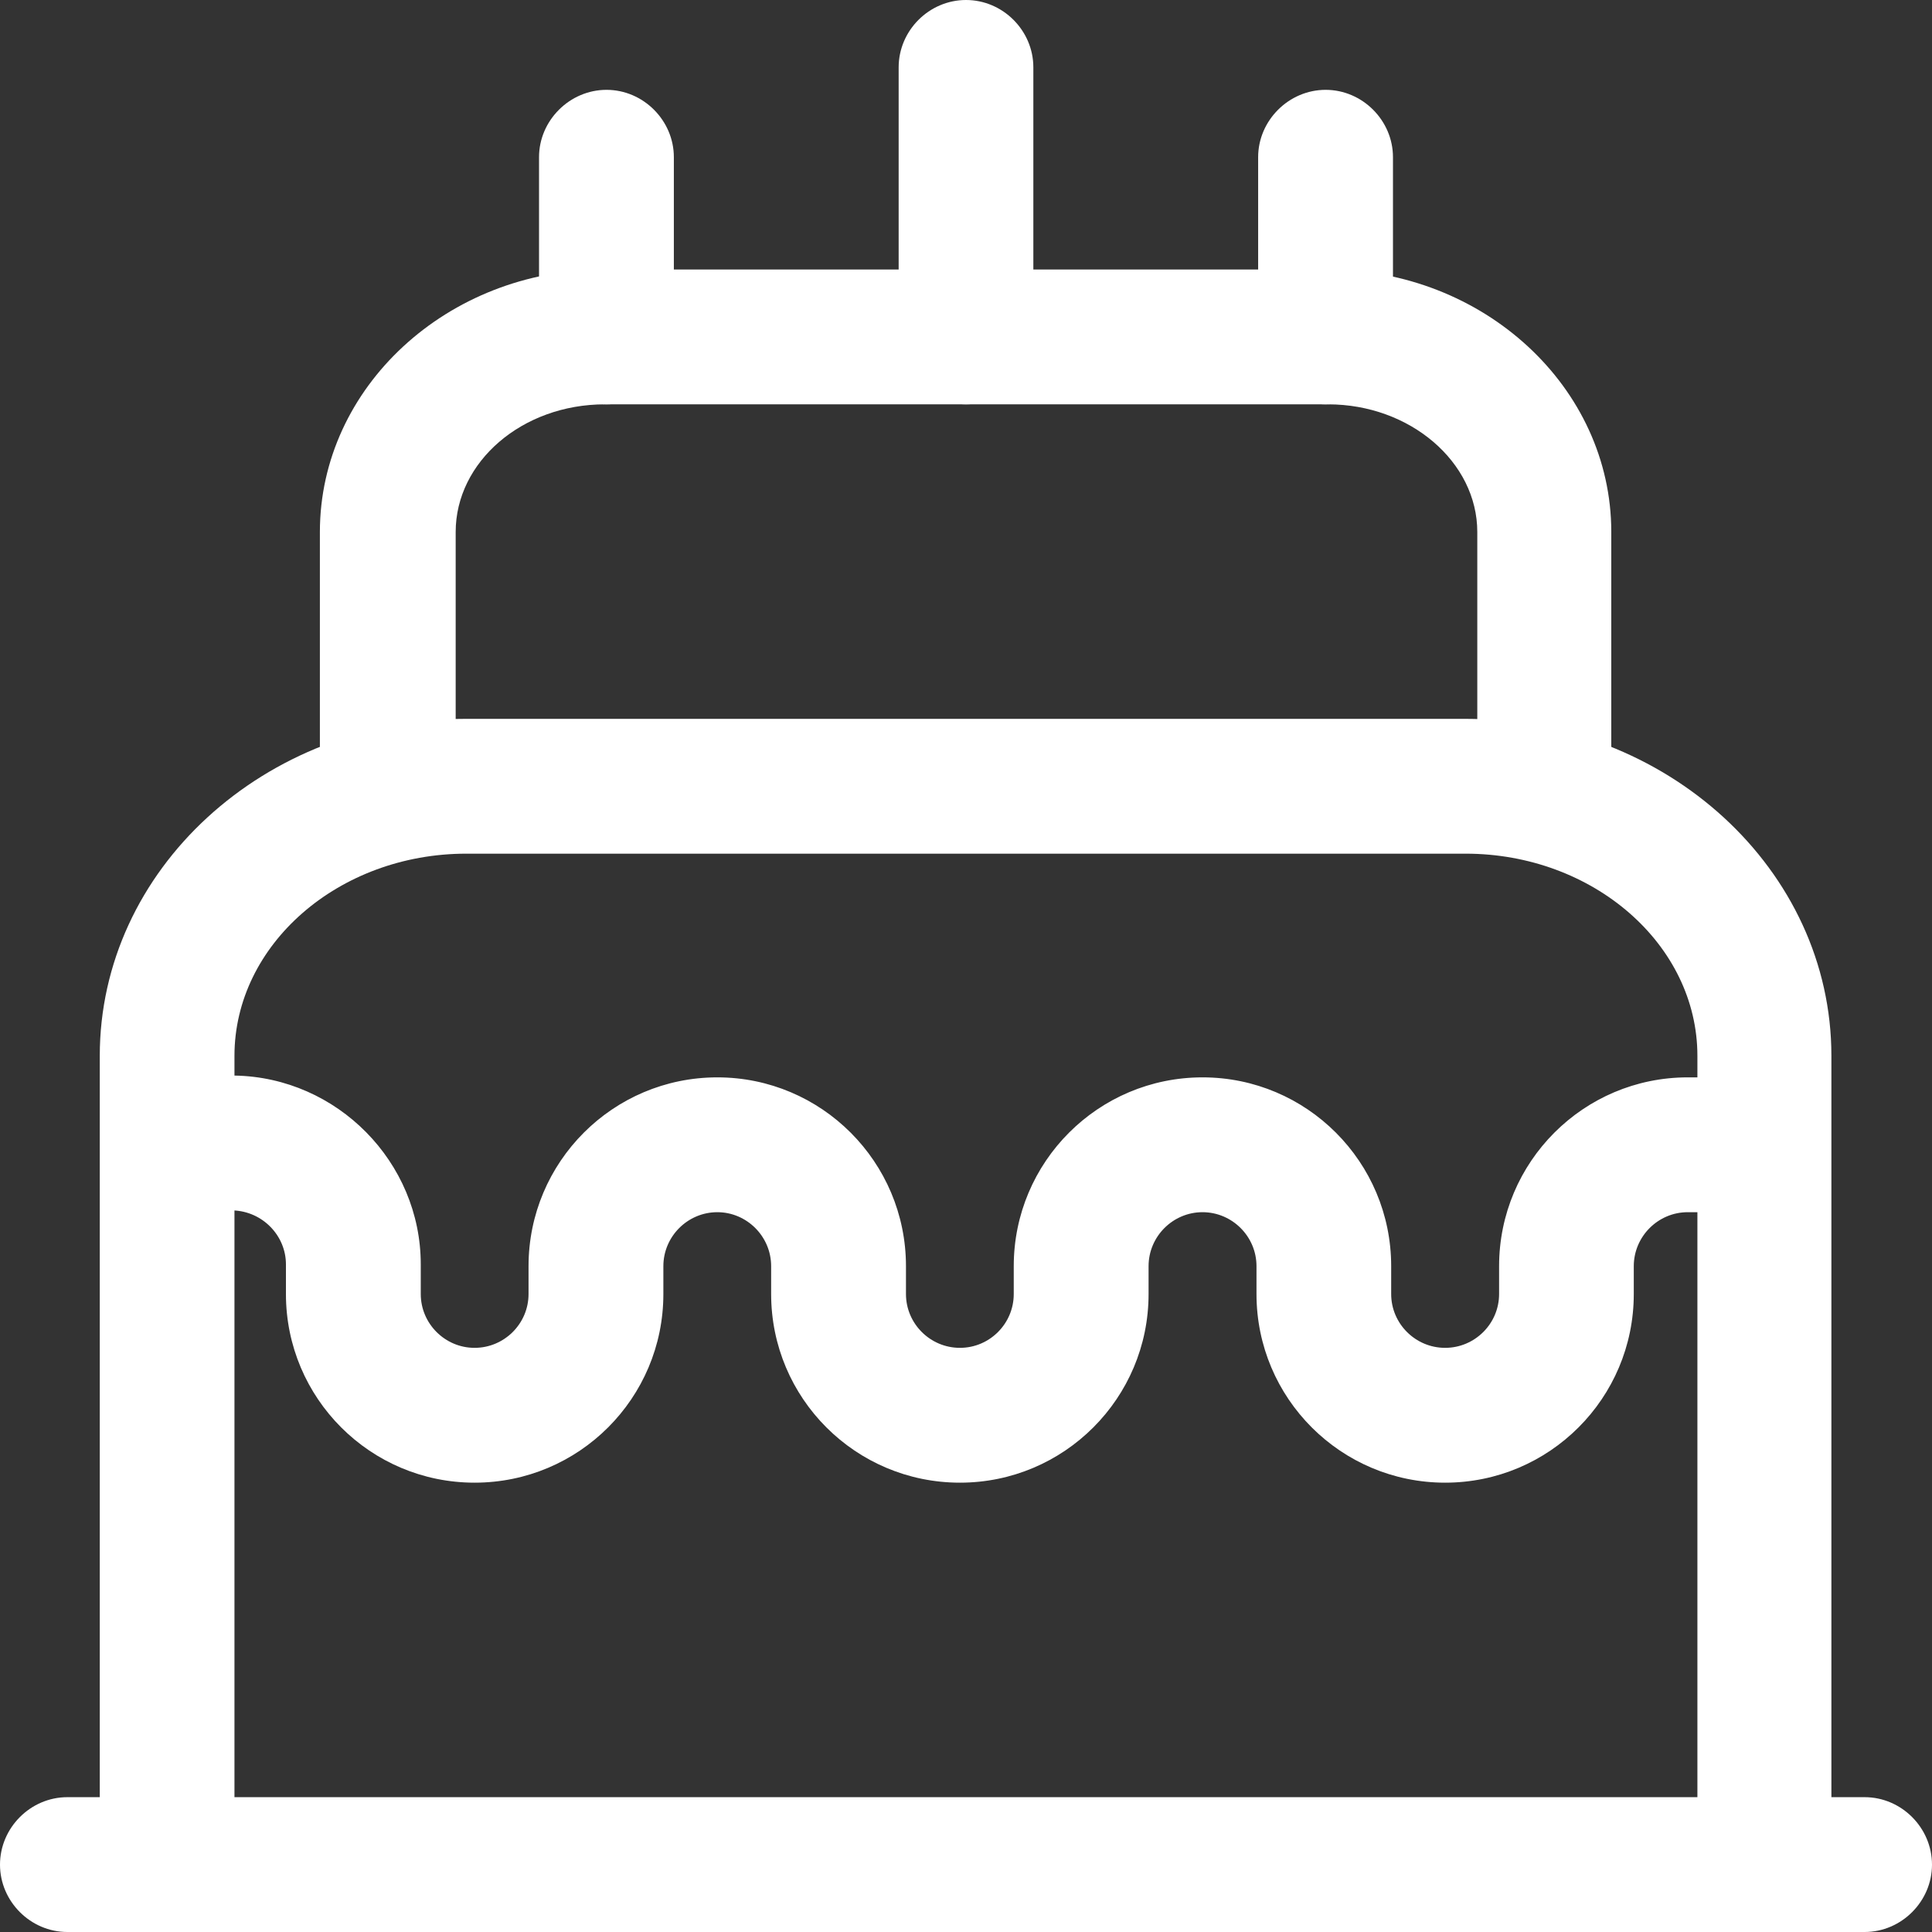 <?xml version="1.0" encoding="UTF-8"?> <svg xmlns="http://www.w3.org/2000/svg" width="14" height="14" viewBox="0 0 14 14" fill="none"><rect x="0" y="0" width="14" height="14" fill="#333333" stroke="none"/><path d="M13.512 14H0.488C0.221 14 0 13.778 0 13.512C0 13.245 0.221 13.023 0.488 13.023H13.512C13.779 13.023 14 13.245 14 13.512C14 13.778 13.779 14 13.512 14Z" fill="white"></path><path d="M12.789 14C12.522 14 12.3 13.778 12.3 13.512V7.651C12.3 6.844 11.545 6.186 10.62 6.186H3.379C2.455 6.186 1.699 6.844 1.699 7.651V13.512C1.699 13.778 1.478 14 1.211 14C0.944 14 0.723 13.778 0.723 13.512V7.651C0.723 6.303 1.914 5.209 3.379 5.209H10.614C12.079 5.209 13.271 6.303 13.271 7.651V13.512C13.277 13.778 13.056 14 12.789 14Z" fill="white"></path><path d="M11.194 6.186C10.927 6.186 10.705 5.965 10.705 5.698V3.855C10.705 3.347 10.217 2.93 9.624 2.93H4.383C3.783 2.93 3.302 3.347 3.302 3.855V5.698C3.302 5.965 3.08 6.186 2.813 6.186C2.546 6.186 2.318 5.965 2.318 5.698V3.855C2.318 2.806 3.243 1.953 4.376 1.953H9.618C10.751 1.953 11.676 2.806 11.676 3.855V5.698C11.682 5.965 11.461 6.186 11.194 6.186Z" fill="white"></path><path d="M10.472 10.744C9.717 10.744 9.105 10.132 9.105 9.377V9.175C9.105 8.96 8.929 8.784 8.714 8.784C8.499 8.784 8.323 8.96 8.323 9.175V9.377C8.323 10.132 7.711 10.744 6.956 10.744C6.2 10.744 5.588 10.132 5.588 9.377V9.175C5.588 8.96 5.412 8.784 5.198 8.784C4.983 8.784 4.807 8.96 4.807 9.175V9.377C4.807 10.132 4.195 10.744 3.439 10.744C2.684 10.744 2.072 10.132 2.072 9.377V9.162C2.072 8.954 1.903 8.778 1.688 8.771H1.447C1.18 8.765 0.958 8.543 0.965 8.276C0.971 8.009 1.186 7.794 1.453 7.794H1.46H1.701C2.443 7.807 3.049 8.42 3.049 9.162V9.377C3.049 9.592 3.225 9.767 3.439 9.767C3.654 9.767 3.83 9.592 3.83 9.377V9.175C3.83 8.42 4.442 7.807 5.198 7.807C5.953 7.807 6.565 8.42 6.565 9.175V9.377C6.565 9.592 6.741 9.767 6.956 9.767C7.171 9.767 7.346 9.592 7.346 9.377V9.175C7.346 8.42 7.958 7.807 8.714 7.807C9.469 7.807 10.081 8.42 10.081 9.175V9.377C10.081 9.592 10.257 9.767 10.472 9.767C10.687 9.767 10.863 9.592 10.863 9.377V9.175C10.863 8.42 11.475 7.807 12.23 7.807H12.523C12.79 7.807 13.011 8.029 13.011 8.296C13.011 8.563 12.79 8.784 12.523 8.784H12.23C12.015 8.784 11.839 8.96 11.839 9.175V9.377C11.839 10.132 11.227 10.744 10.472 10.744Z" fill="white"></path><path d="M4.395 2.93C4.128 2.93 3.906 2.709 3.906 2.442V1.139C3.906 0.873 4.128 0.651 4.395 0.651C4.662 0.651 4.883 0.873 4.883 1.139V2.442C4.883 2.709 4.662 2.93 4.395 2.93Z" fill="white"></path><path d="M9.606 2.93C9.339 2.93 9.117 2.709 9.117 2.442V1.139C9.117 0.873 9.339 0.651 9.606 0.651C9.873 0.651 10.094 0.873 10.094 1.139V2.442C10.094 2.709 9.873 2.93 9.606 2.93Z" fill="white"></path><path d="M7 2.93C6.733 2.93 6.512 2.709 6.512 2.442V0.488C6.512 0.221 6.733 0 7 0C7.267 0 7.488 0.221 7.488 0.488V2.442C7.488 2.709 7.267 2.93 7 2.93Z" fill="white"></path></svg> 